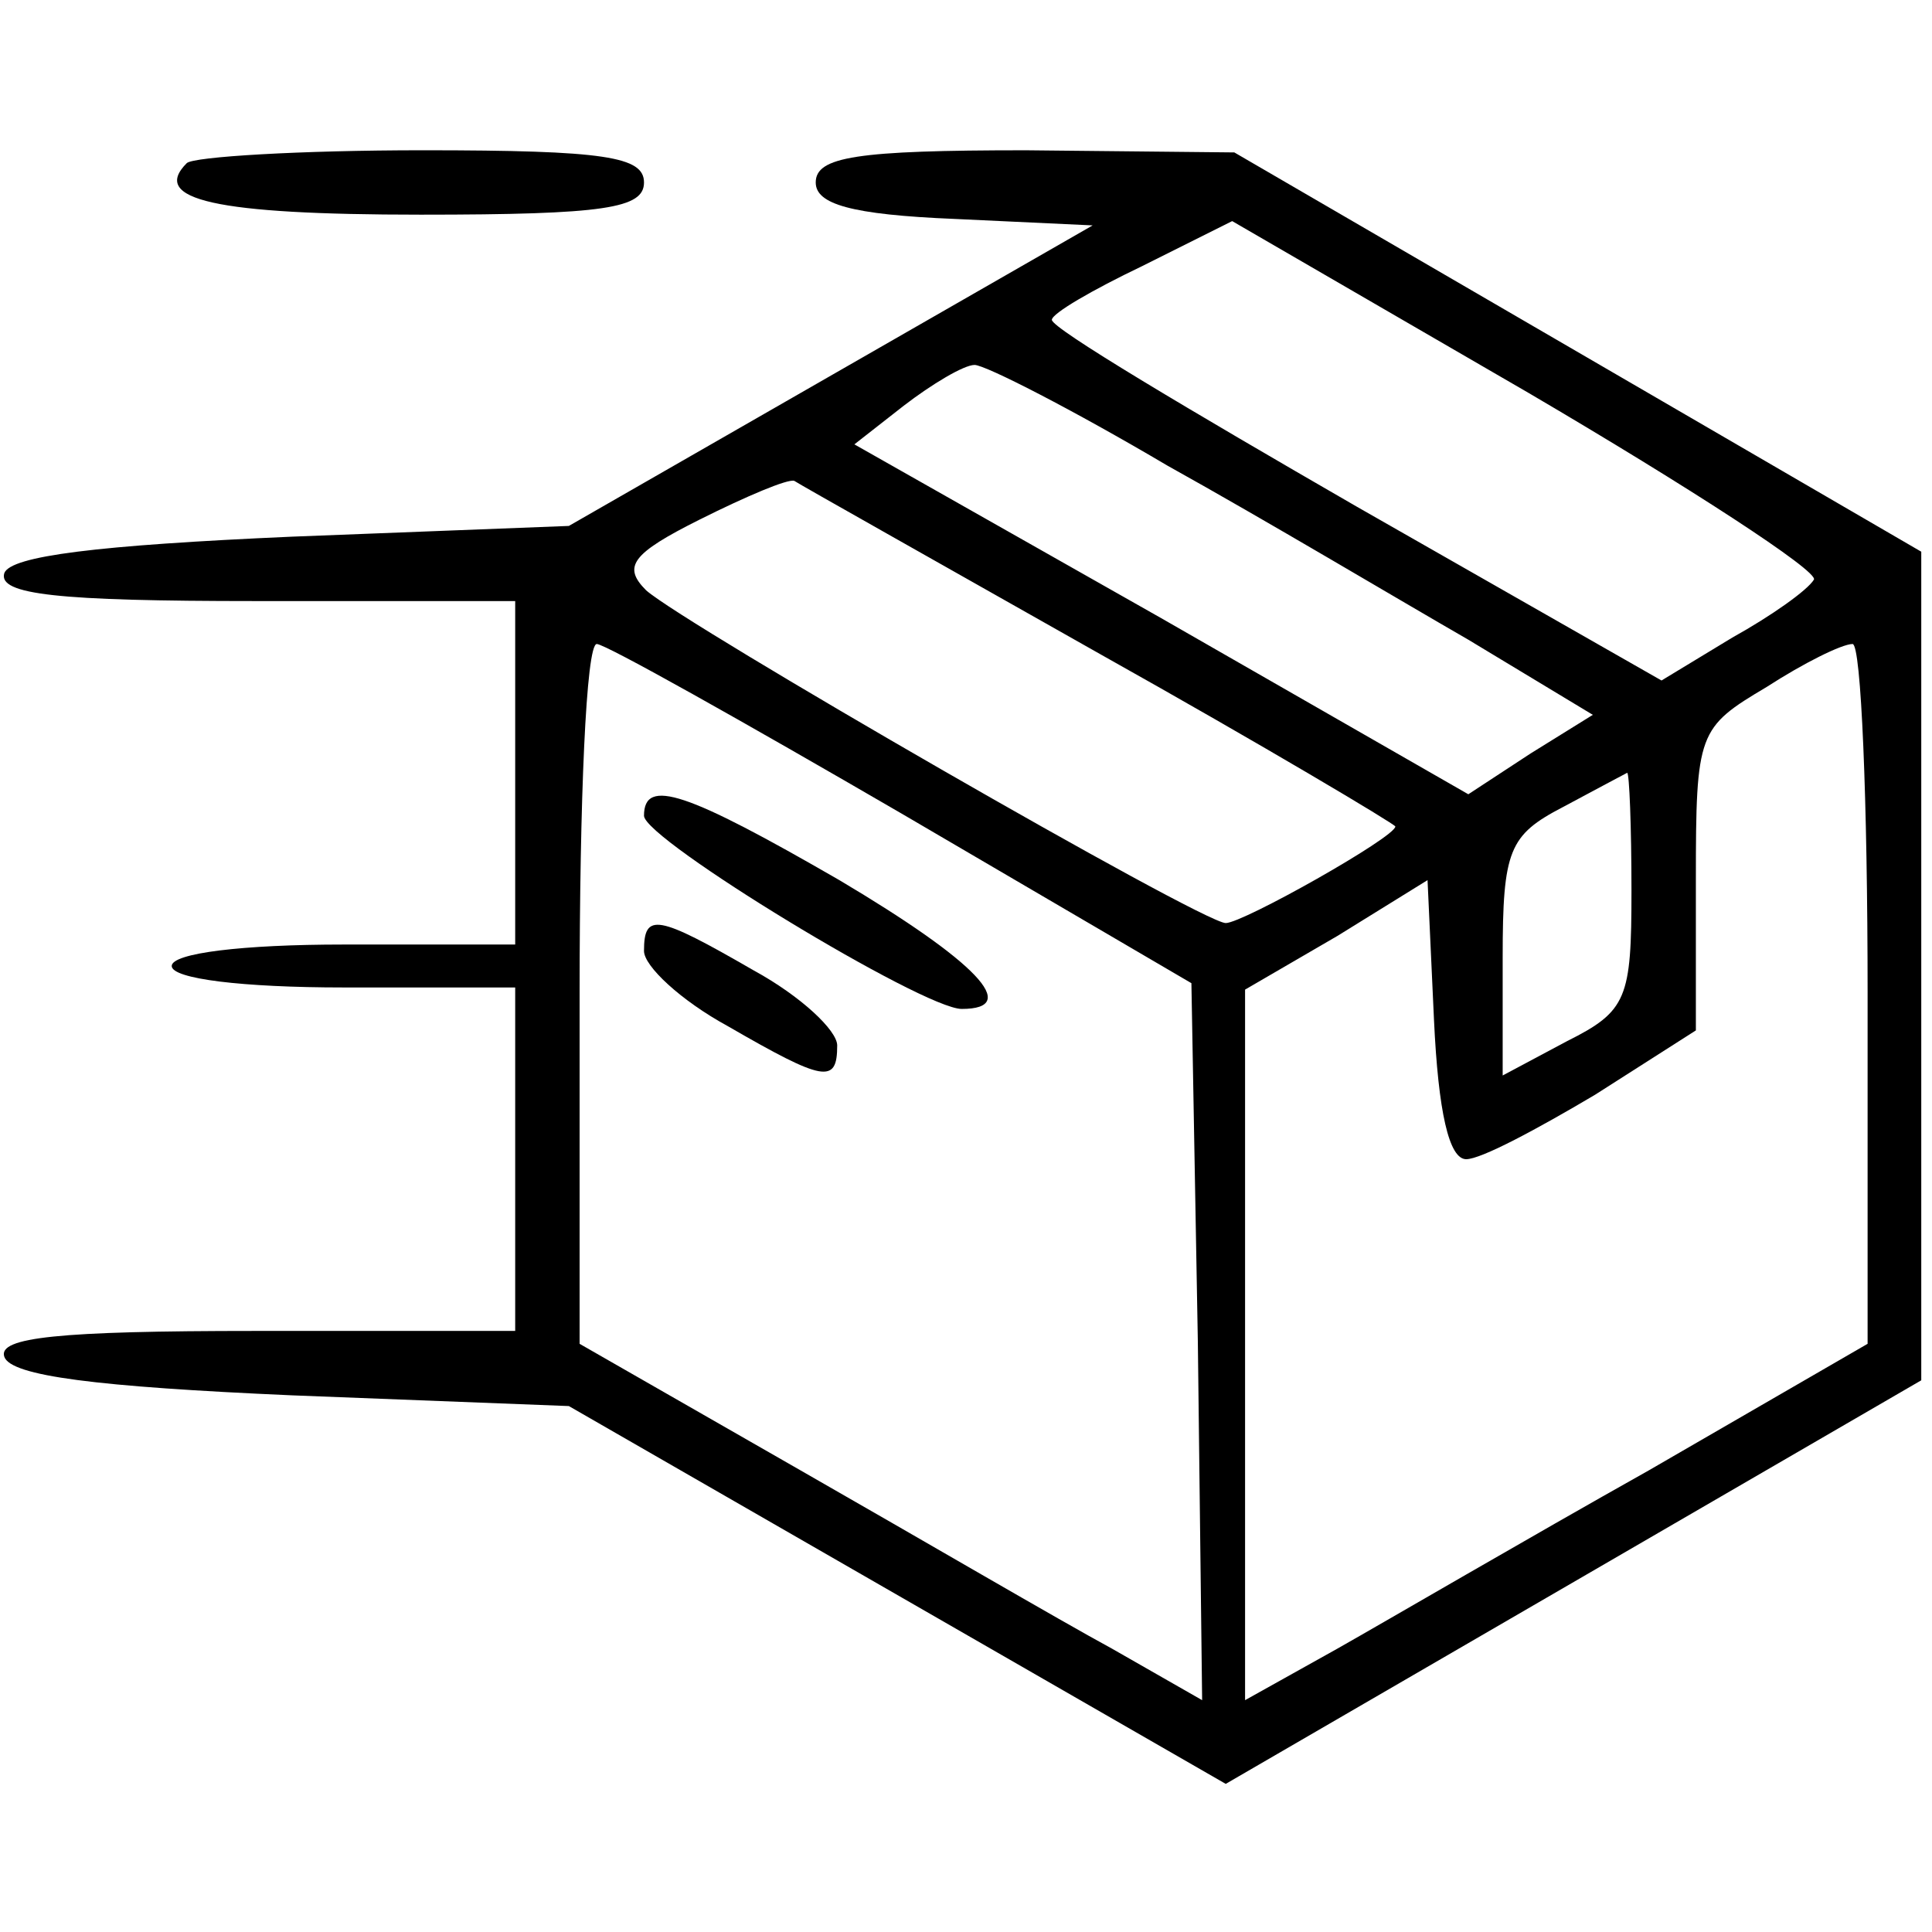 <?xml version="1.0" standalone="no"?>
<!DOCTYPE svg PUBLIC "-//W3C//DTD SVG 20010904//EN"
 "http://www.w3.org/TR/2001/REC-SVG-20010904/DTD/svg10.dtd">
<svg version="1.0" xmlns="http://www.w3.org/2000/svg"
 width="90pt" height="90pt" viewBox="0 0 90 90"
 preserveAspectRatio="xMidYMid meet">

<g transform="translate(0,90) scale(0.1,-0.1)"
fill="#000000" stroke="none">
<path d="M87 824 c-17 -17 13 -24 109 -24 86 0 104 3 104 15 0 12 -18 15 -103
15 -57 0 -107 -3 -110 -6z"/>
<path d="M380 815 c0 -10 16 -15 65 -17 l64 -3 -122 -70 -122 -70 -129 -5
c-91 -4 -131 -9 -134 -17 -3 -10 25 -13 117 -13 l121 0 0 -80 0 -80 -80 0
c-47 0 -80 -4 -80 -10 0 -6 33 -10 80 -10 l80 0 0 -80 0 -80 -121 0 c-92 0
-120 -3 -117 -12 3 -9 43 -14 134 -18 l129 -5 153 -88 153 -88 162 94 162 94
0 193 0 193 -160 93 -160 93 -97 1 c-79 0 -98 -3 -98 -15z m465 -185 c-3 -5
-20 -17 -38 -27 l-33 -20 -142 81 c-78 45 -142 83 -142 87 0 3 19 14 42 25
l42 21 138 -80 c75 -44 135 -83 133 -87z m-301 53 c45 -25 107 -62 140 -81
l58 -35 -29 -18 -29 -19 -143 82 -143 81 23 18 c13 10 28 19 33 19 5 0 46 -21
90 -47z m-31 -88 c75 -42 137 -79 137 -80 0 -5 -71 -45 -79 -45 -11 0 -252
139 -270 155 -11 11 -7 17 25 33 22 11 41 19 44 18 3 -2 67 -38 143 -81z m-93
-74 l135 -79 3 -167 2 -167 -42 24 c-24 13 -89 51 -145 83 l-103 59 0 163 c0
90 3 163 8 163 4 0 68 -36 142 -79z m450 -84 l0 -163 -102 -59 c-57 -32 -122
-70 -145 -83 l-43 -24 0 166 0 165 43 25 42 26 3 -65 c2 -43 7 -65 15 -65 7 0
33 14 60 30 l47 30 0 70 c0 69 1 71 33 90 17 11 35 20 40 20 4 0 7 -73 7 -163z
m-110 48 c0 -50 -2 -56 -30 -70 l-30 -16 0 55 c0 50 3 57 28 70 15 8 28 15 30
16 1 0 2 -25 2 -55z"/>
<path d="M300 520 c0 -11 130 -90 148 -90 28 0 7 22 -57 60 -71 41 -91 48 -91
30z"/>
<path d="M300 457 c0 -7 17 -23 39 -35 45 -26 51 -27 51 -9 0 7 -17 23 -39 35
-45 26 -51 27 -51 9z"/>
</g>
</svg>
